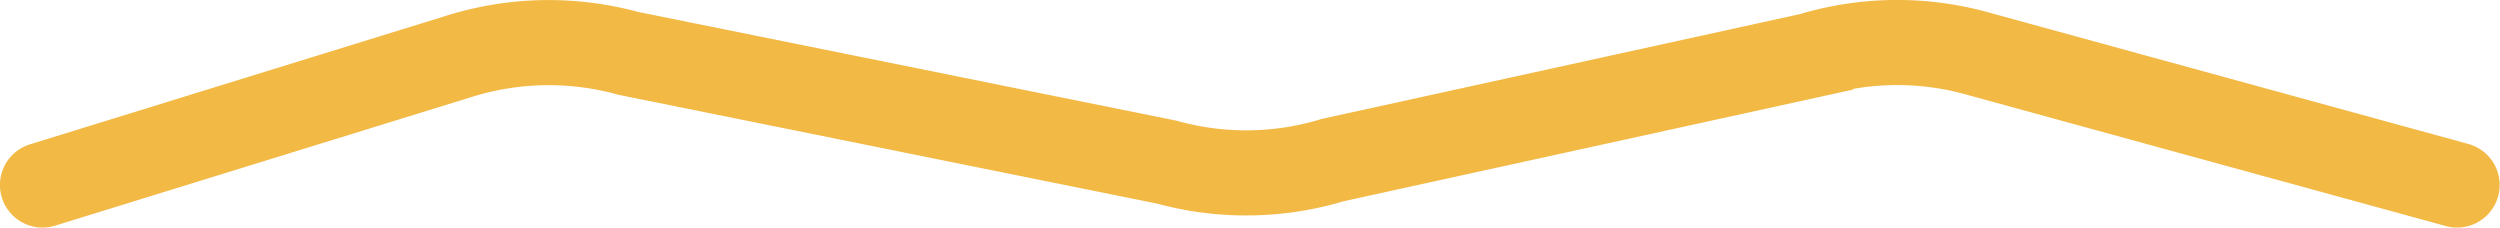 <svg xmlns="http://www.w3.org/2000/svg" viewBox="0 0 193.51 17.61">
  <g id="Layer_2" data-name="Layer 2">
    <g id="Layer_1-2" data-name="Layer 1">
      <path d="M3.29,14.32,35.47,4.38a23.21,23.21,0,0,1,13.16-.25l41.68,8.42a23.11,23.11,0,0,0,12.85-.16l37-8.11a23.12,23.12,0,0,1,13.11-.08l36.92,10.12" style="fill: none;stroke: #f3b945;stroke-linecap: round;stroke-miterlimit: 10;stroke-width: 6.588px"/>
    </g>
  </g>
</svg>
